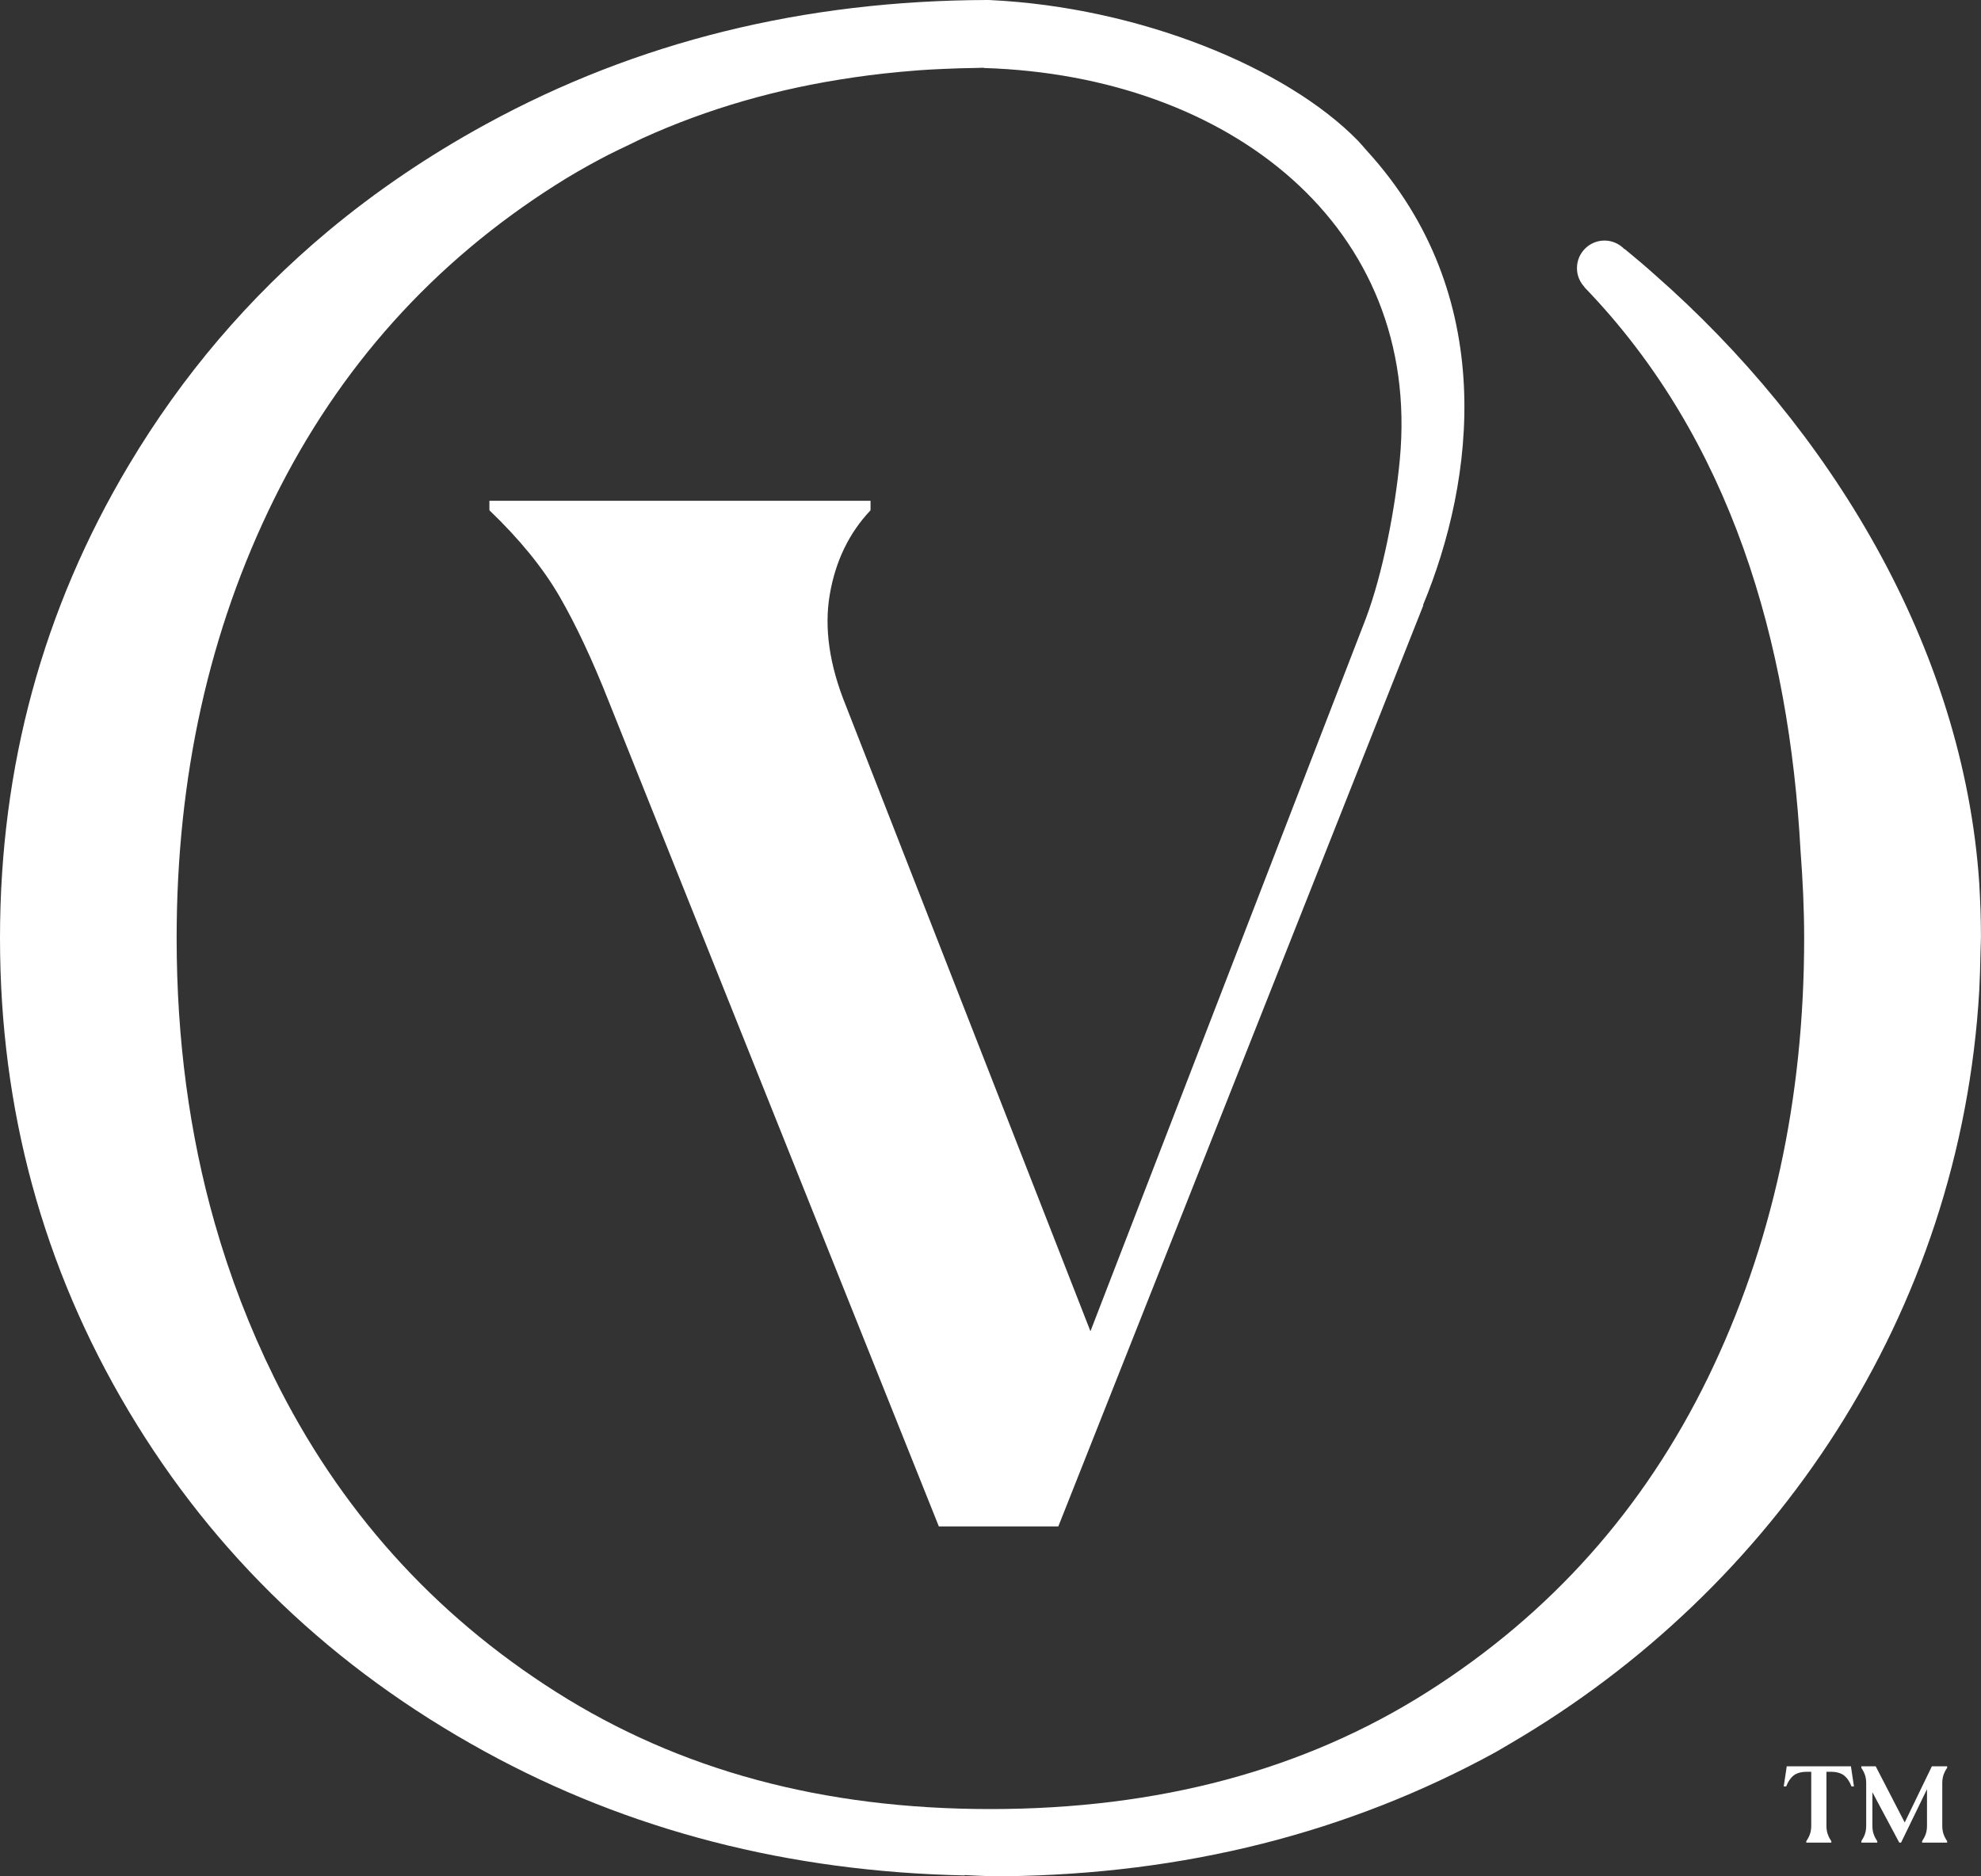 <?xml version="1.0" encoding="UTF-8"?>
<svg id="Logo_Artwork" data-name="Logo Artwork" xmlns="http://www.w3.org/2000/svg" viewBox="0 0 288 272.82">
  <rect x="0" y="0" width="288" height="272.82" fill="#333333" stroke="none"/>
  <defs>
    <style>
      .cls-1 {
        fill: #fff;
      }
    </style>
  </defs>
  <path class="cls-1" d="M287.99,135.98c0-2.52-.1-5.02-.24-7.5-2.3-34.49-21.85-66.32-47.19-88.55-1.42-1.28-2.89-2.51-4.36-3.72l-.03.03c-.73-.77-1.76-1.26-2.9-1.26-2.21,0-4.01,1.79-4.01,4.01,0,1.07.42,2.03,1.1,2.75l-.02.02c21.42,22.18,29.78,51.82,31.42,81.91.32,4.19.53,8.43.53,12.77,0,23.43-4.67,44.73-13.98,63.88-9.33,19.15-22.93,34.39-40.82,45.73-17.89,11.34-39.06,17.01-63.5,17.01s-45.23-5.67-63.12-17.01c-17.89-11.34-31.56-26.58-41.01-45.73-3.54-7.18-6.42-14.66-8.64-22.45-3.7-12.98-5.54-26.79-5.54-41.45,0-23.43,4.72-44.71,14.17-63.85,9.45-19.14,23.11-34.38,41-45.72,2.06-1.31,4.17-2.52,6.32-3.67,1.54-.83,3.14-1.58,4.72-2.34.51-.24,1.01-.51,1.53-.74,9.43-4.29,19.61-7.23,30.54-8.82.04,0,.07-.01.11-.02,1.47-.21,2.96-.41,4.45-.57,1.63-.18,3.27-.33,4.93-.46,1.24-.09,2.49-.16,3.74-.21,1.56-.07,3.13-.12,4.72-.14.38,0,.75-.02,1.12-.03v.04s.07,0,.1,0c35.72,1.14,63.53,23.11,60.38,56.9-.68,7.29-2.5,16.65-4.93,23.12-.01.03-.02.05-.03.08l-8.32,21.53-31.7,82.06-35.56-90.98c-2.39-5.88-3.17-11.26-2.34-16.13.83-4.87,2.8-8.96,5.93-12.27v-1.38h-55.41v1.38c4.41,4.23,7.81,8.41,10.2,12.54,2.39,4.14,4.78,9.24,7.17,15.3l47.97,119.92h17.37l53.07-133.95-.05-.02c7.51-18.11,11.06-45.03-8.19-66.1-.42-.46-.79-.93-1.23-1.39C187.05,9.81,165.63,1.05,143.96.01c-.13,0-.27,0-.4-.01-26.7.07-50.98,6.07-72.84,18.02-.08.04-.16.09-.24.13-8.26,4.53-15.85,9.68-22.77,15.45-11.53,9.63-21.2,20.97-28.99,34.04C6.24,88.56,0,111.48,0,136.42c0,24.93,6.24,47.85,18.7,68.76,12.47,20.91,29.72,37.41,51.76,49.5,21.01,11.53,44.29,17.49,69.77,18.03v-.05c1.24.05,2.47.13,3.71.16.69.02,1.37,0,2.06.01,26.16-.3,50-6.29,71.5-18.08.72-.4,1.4-.84,2.11-1.24,38.37-22.44,65.43-62.42,68.14-109.52.09-1.74.14-3.49.17-5.24.01-.8.07-1.59.07-2.4,0-.12,0-.24,0-.35Z"/>
  <path class="cls-1" d="M262.61,267.72c.2-.3.38-.62.51-.98.13-.36.2-.77.2-1.24v-7.86s-.62,0-.62,0c-.83,0-1.47.18-1.93.53-.46.36-.82.89-1.09,1.6h-.36s.44-2.93.44-2.93h9.33s.44,2.93.44,2.93h-.36c-.26-.71-.63-1.24-1.09-1.6-.46-.35-1.1-.53-1.93-.53h-.62s0,7.86,0,7.86c0,.47.07.89.2,1.24.13.36.3.68.51.98v.22h-3.64v-.22ZM270.6,267.72c.2-.3.38-.62.51-.98.13-.36.2-.77.2-1.24v-6.22c0-.47-.07-.89-.2-1.24-.13-.36-.31-.68-.51-.98v-.22h2.09s4.22,8.17,4.22,8.17l3.95-8.17h2.22v.22c-.21.3-.38.62-.51.98-.13.36-.2.77-.2,1.24v6.22c0,.47.07.89.2,1.24.13.36.3.68.51.98v.22h-3.64v-.22c.2-.3.38-.62.51-.98.13-.36.2-.77.2-1.24v-5.33s-3.77,7.77-3.77,7.77h-.26s-3.91-7.33-3.91-7.33v4.89c0,.47.07.89.2,1.24.13.36.3.68.51.98v.22h-2.31v-.22Z"/>
</svg>